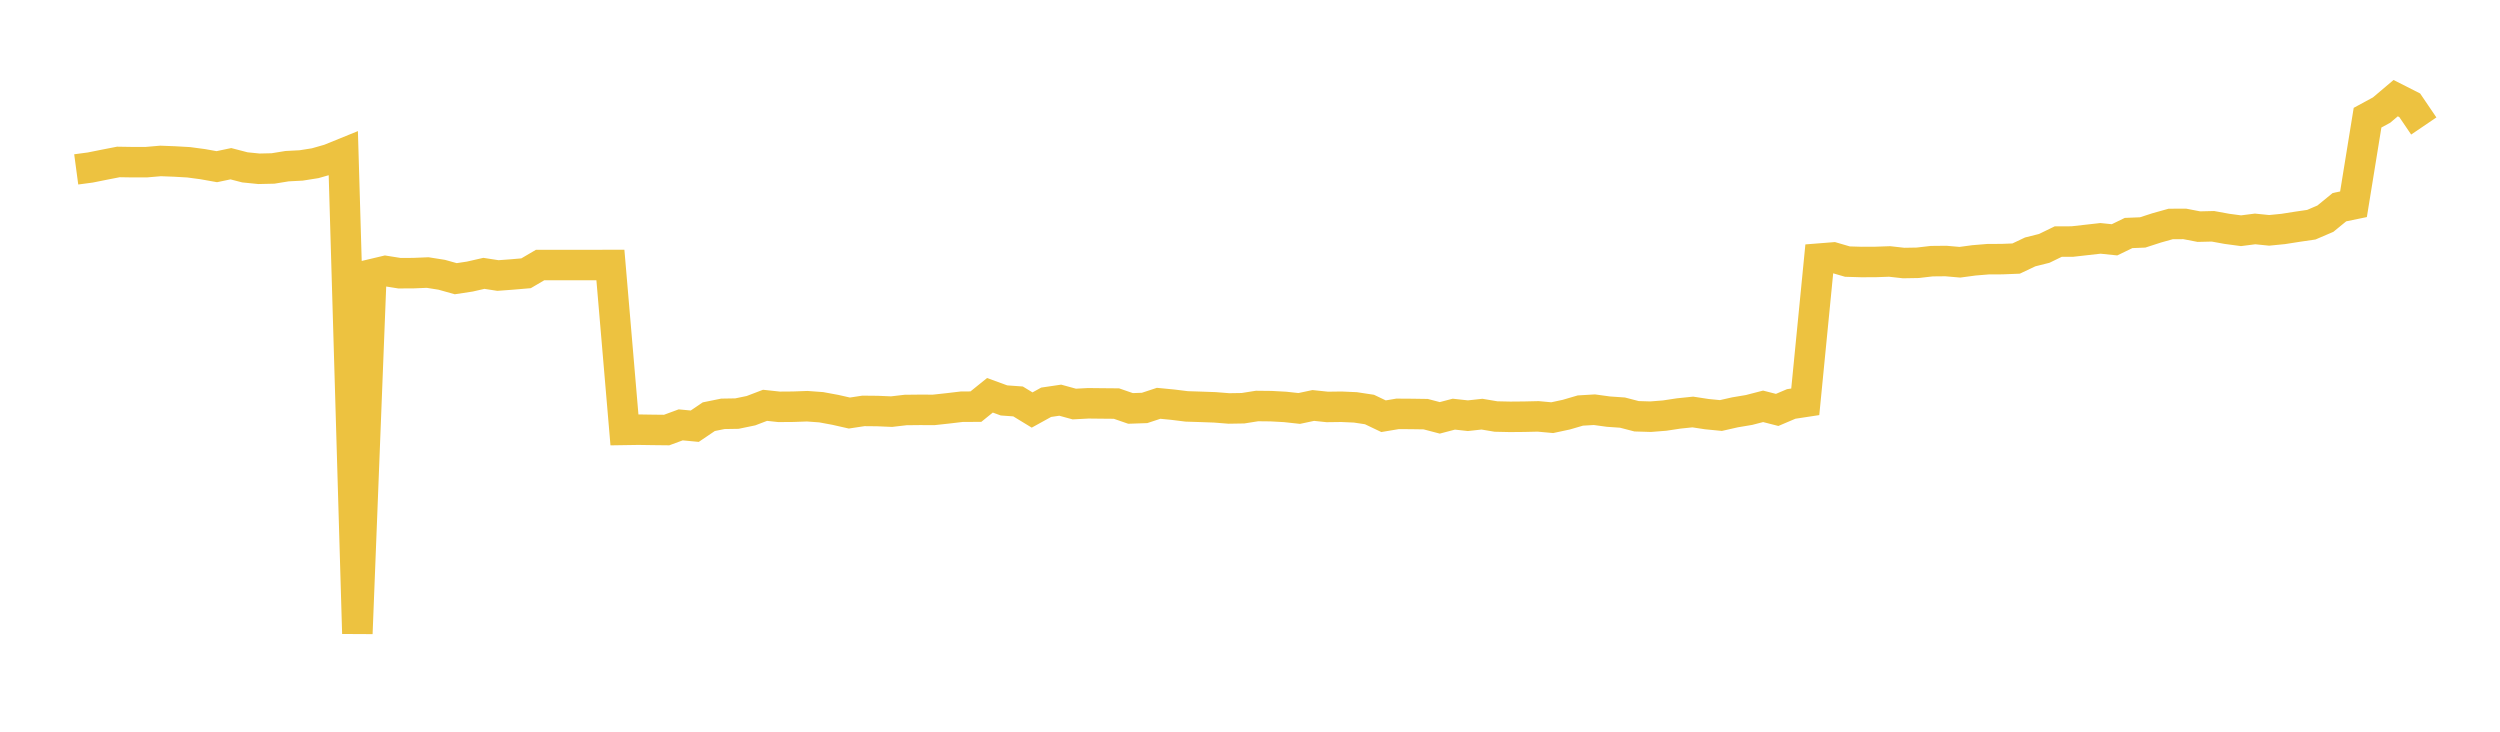 <svg width="164" height="48" xmlns="http://www.w3.org/2000/svg" xmlns:xlink="http://www.w3.org/1999/xlink"><path fill="none" stroke="rgb(237,194,64)" stroke-width="2" d="M5,11.112L5.922,10.989L6.844,10.804L7.766,10.624L8.689,10.639L9.611,10.637L10.533,10.558L11.455,10.593L12.377,10.646L13.299,10.769L14.222,10.934L15.144,10.74L16.066,10.979L16.988,11.072L17.91,11.051L18.832,10.901L19.754,10.853L20.677,10.707L21.599,10.444L22.521,10.069L23.443,41.56L24.365,17.995L25.287,17.776L26.21,17.923L27.132,17.917L28.054,17.879L28.976,18.025L29.898,18.283L30.82,18.143L31.743,17.932L32.665,18.074L33.587,18.006L34.509,17.927L35.431,17.386L36.353,17.387L37.275,17.385L38.198,17.385L39.12,17.385L40.042,17.384L40.964,28.201L41.886,28.187L42.808,28.201L43.731,28.211L44.653,27.871L45.575,27.959L46.497,27.335L47.419,27.147L48.341,27.132L49.263,26.941L50.186,26.589L51.108,26.688L52.03,26.681L52.952,26.648L53.874,26.715L54.796,26.886L55.719,27.095L56.641,26.955L57.563,26.964L58.485,27.003L59.407,26.896L60.329,26.886L61.251,26.889L62.174,26.789L63.096,26.68L64.018,26.676L64.94,25.931L65.862,26.268L66.784,26.334L67.707,26.897L68.629,26.388L69.551,26.252L70.473,26.505L71.395,26.456L72.317,26.466L73.24,26.474L74.162,26.793L75.084,26.761L76.006,26.457L76.928,26.546L77.85,26.66L78.772,26.689L79.695,26.722L80.617,26.795L81.539,26.78L82.461,26.634L83.383,26.644L84.305,26.694L85.228,26.795L86.15,26.599L87.072,26.695L87.994,26.683L88.916,26.724L89.838,26.864L90.76,27.304L91.683,27.149L92.605,27.155L93.527,27.169L94.449,27.411L95.371,27.169L96.293,27.27L97.216,27.169L98.138,27.324L99.06,27.344L99.982,27.336L100.904,27.315L101.826,27.399L102.749,27.201L103.671,26.931L104.593,26.877L105.515,27.003L106.437,27.067L107.359,27.307L108.281,27.335L109.204,27.262L110.126,27.122L111.048,27.027L111.97,27.168L112.892,27.258L113.814,27.049L114.737,26.894L115.659,26.655L116.581,26.891L117.503,26.499L118.425,26.359L119.347,16.964L120.269,16.891L121.192,17.161L122.114,17.188L123.036,17.184L123.958,17.152L124.88,17.255L125.802,17.239L126.725,17.132L127.647,17.123L128.569,17.203L129.491,17.079L130.413,17.003L131.335,16.998L132.257,16.962L133.18,16.525L134.102,16.294L135.024,15.846L135.946,15.845L136.868,15.741L137.79,15.637L138.713,15.732L139.635,15.285L140.557,15.248L141.479,14.949L142.401,14.691L143.323,14.689L144.246,14.867L145.168,14.845L146.09,15.013L147.012,15.136L147.934,15.018L148.856,15.111L149.778,15.02L150.701,14.875L151.623,14.74L152.545,14.345L153.467,13.591L154.389,13.4L155.311,7.72L156.234,7.219L157.156,6.439L158.078,6.907L159,8.265"></path></svg>